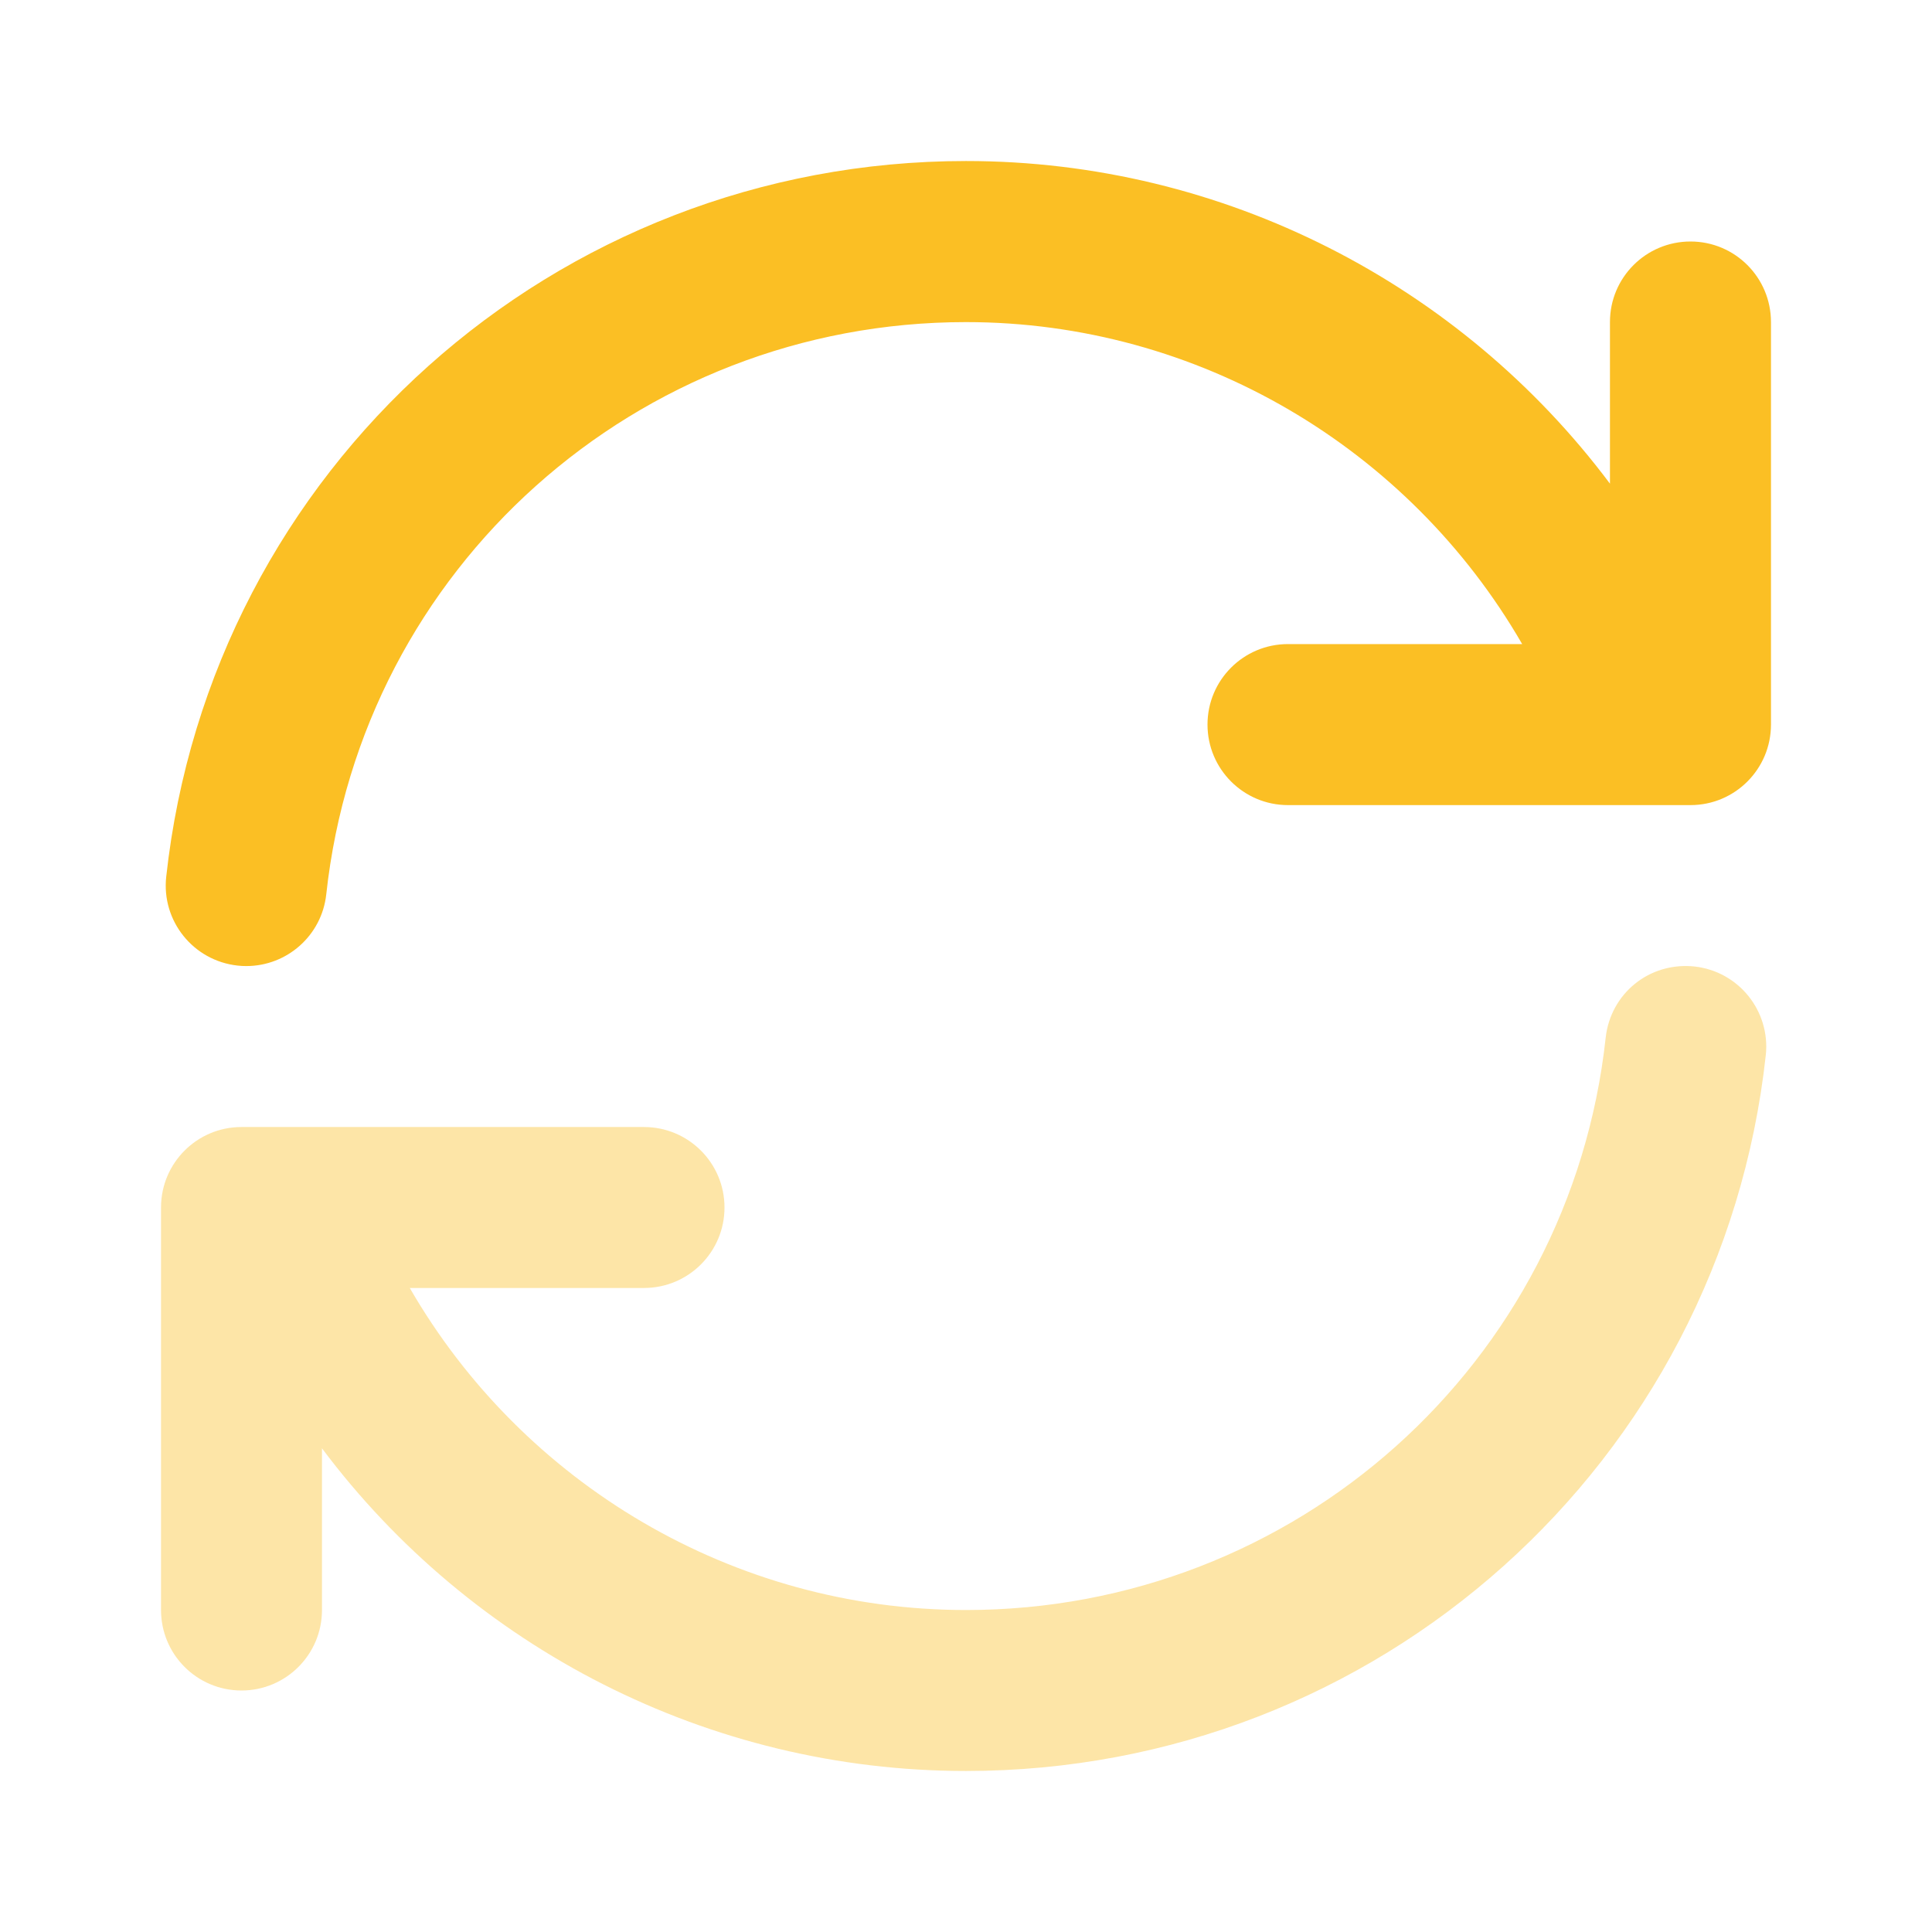 <svg width="32" height="32" viewBox="0 0 32 32" fill="none" xmlns="http://www.w3.org/2000/svg">
<path d="M28 4C27.262 4 26.666 4.597 26.666 5.333V8.011C24.196 4.713 20.27 2.667 16 2.667C9.185 2.667 3.49 7.764 2.753 14.523C2.673 15.255 3.202 15.912 3.934 15.993C3.984 15.999 4.032 16.001 4.08 16.001C4.752 16.001 5.33 15.496 5.404 14.812C5.992 9.408 10.547 5.335 15.999 5.335C19.848 5.335 23.336 7.421 25.212 10.668H21.333C20.596 10.668 20 11.265 20 12.001C20 12.737 20.596 13.335 21.333 13.335H28C28.737 13.335 29.333 12.737 29.333 12.001V5.335C29.333 4.597 28.737 4 28 4Z" fill="#FBBF24"/>
<path opacity="0.4" d="M28.065 16.008C27.317 15.93 26.675 16.457 26.595 17.189C26.007 22.593 21.452 26.667 16 26.667C12.15 26.667 8.663 24.58 6.787 21.333H10.666C11.404 21.333 12 20.736 12 20C12 19.264 11.404 18.667 10.666 18.667H4C3.263 18.667 2.667 19.264 2.667 20V26.667C2.667 27.403 3.263 28 4 28C4.737 28 5.333 27.403 5.333 26.667V23.989C7.804 27.287 11.729 29.333 16 29.333C22.814 29.333 28.509 24.236 29.247 17.477C29.325 16.745 28.797 16.088 28.065 16.008Z" fill="#FBBF24"/>
</svg>
